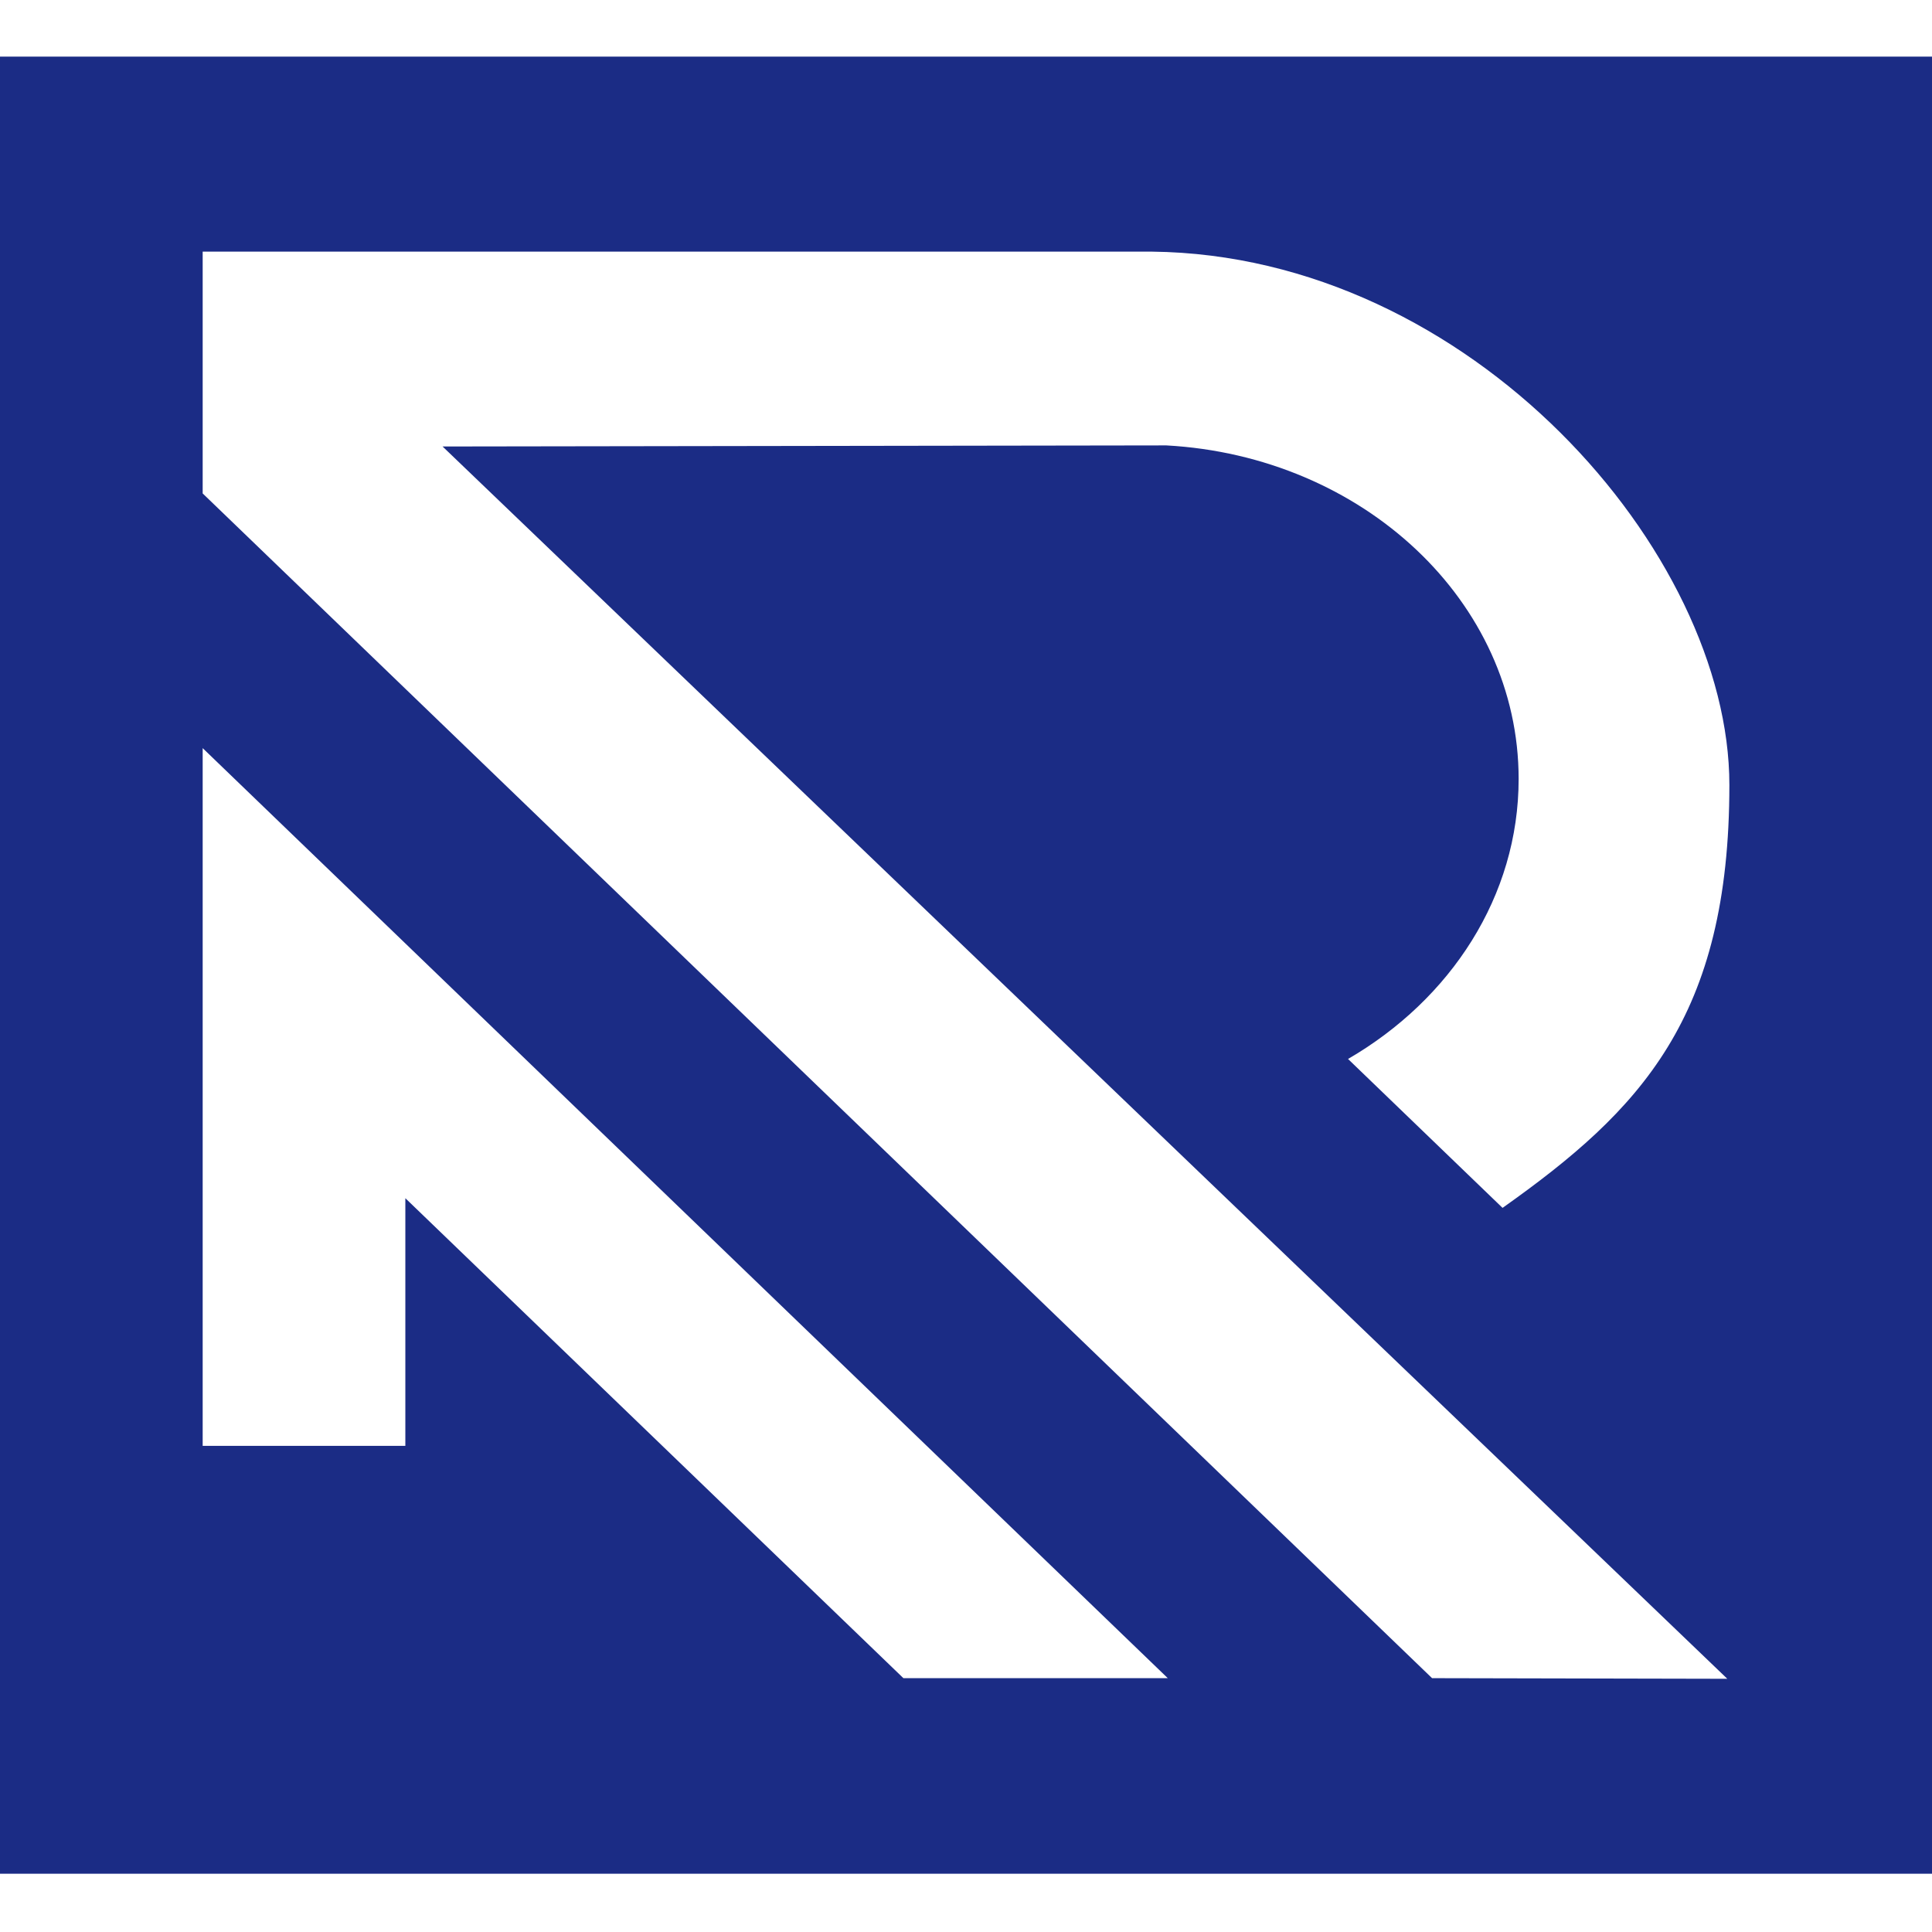 <svg xmlns="http://www.w3.org/2000/svg" width="512" height="512" viewBox="0 0 512 512" fill="none"><path fill-rule="evenodd" clip-rule="evenodd" d="M0 15H512V496.56H0V15ZM379.526 444.73L457.755 444.897L117.288 118.325L309.089 118.037C361.184 120.888 402.454 159.365 402.454 206.429C402.454 237.505 384.46 264.833 357.244 280.641L398.192 320.1C434.753 294.209 458.302 269.695 458.302 208.033C458.302 146.455 389.791 67.644 305.299 66.686H304.963H107.408H53.71V76.794V118.433V130.767L107.408 182.514L379.526 444.742V444.73ZM107.408 383.164H53.71V265.779V256.678V198.261L309.474 444.73H239.41L107.421 317.538V383.175L107.408 383.164Z" fill="#1B2C85"></path></svg>